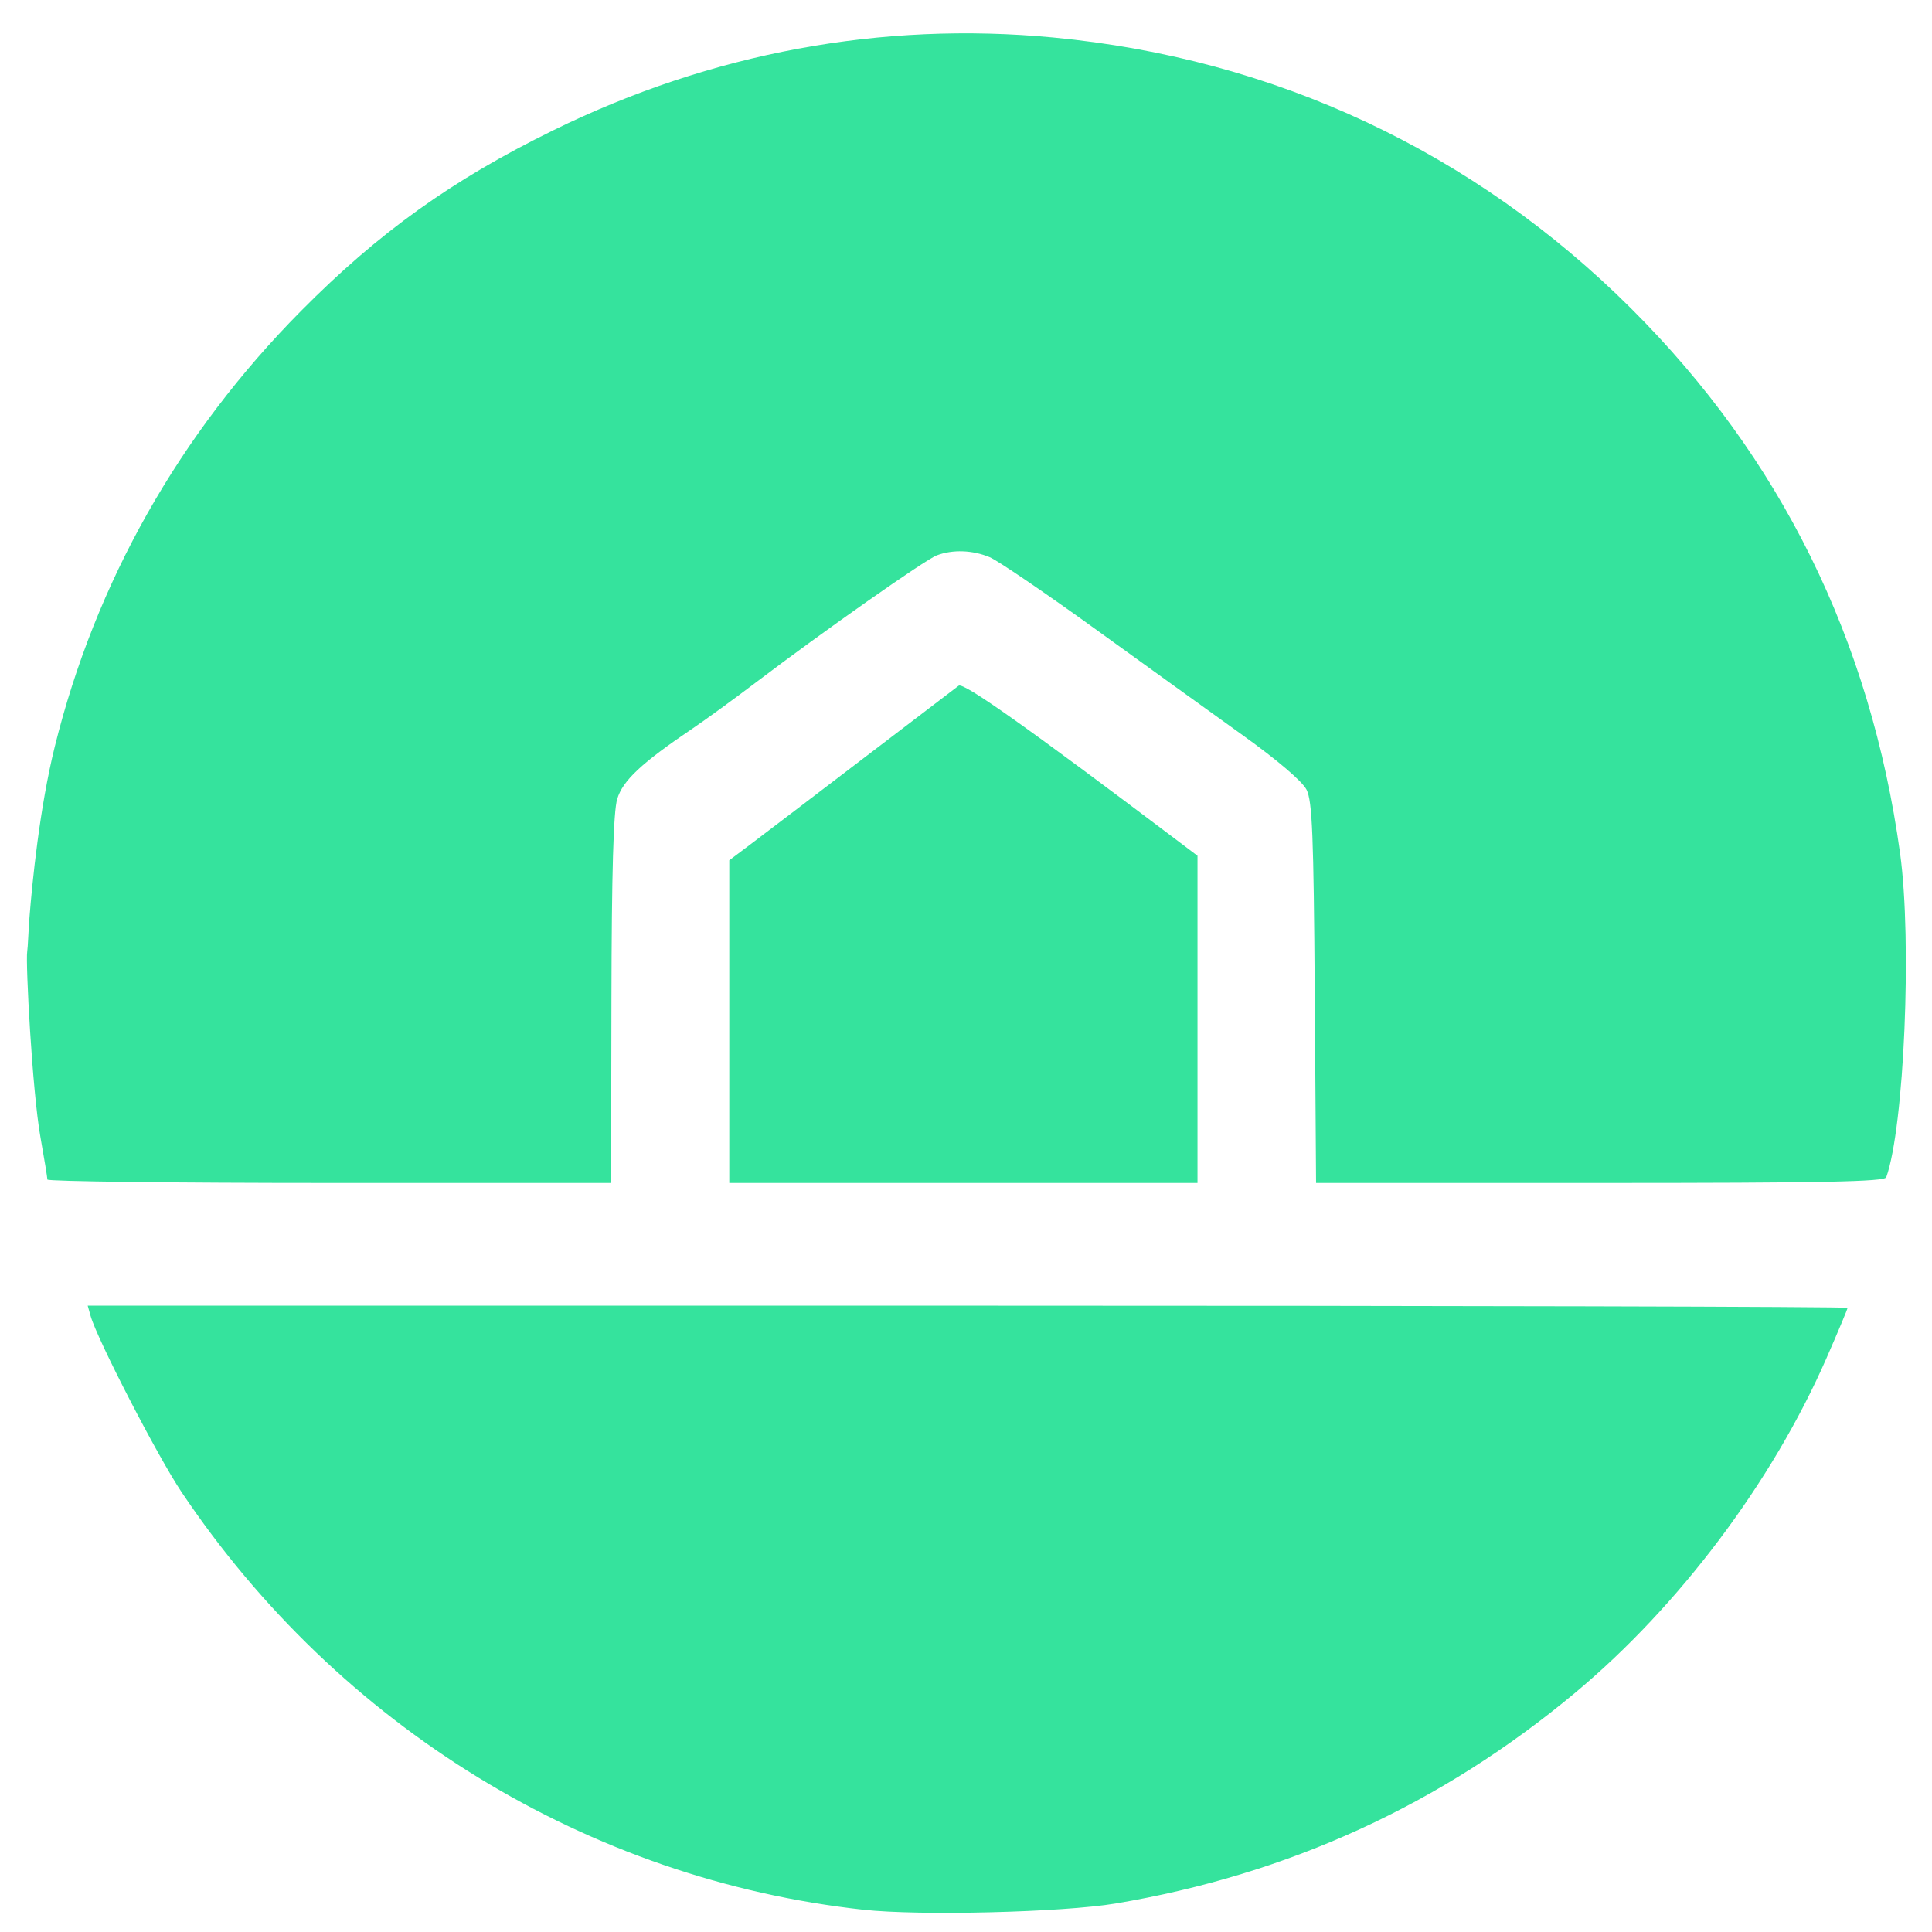 <?xml version="1.0" encoding="UTF-8" standalone="no"?>
<!-- Created with Inkscape (http://www.inkscape.org/) -->

<svg
   version="1.1"
   id="svg25"
   width="566.667"
   height="566.667"
   viewBox="0 0 566.667 566.667"
   sodipodi:docname="cvrmLogoG"
   inkscape:version="1.2.2 (732a01da63, 2022-12-09, custom)"
   xmlns:inkscape="http://www.inkscape.org/namespaces/inkscape"
   xmlns:sodipodi="http://sodipodi.sourceforge.net/DTD/sodipodi-0.dtd"
   xmlns="http://www.w3.org/2000/svg"
   xmlns:svg="http://www.w3.org/2000/svg">
  <defs
     id="defs29" />
  <sodipodi:namedview
     id="namedview27"
     pagecolor="#ffffff"
     bordercolor="#666666"
     borderopacity="1.0"
     inkscape:showpageshadow="2"
     inkscape:pageopacity="0.0"
     inkscape:pagecheckerboard="0"
     inkscape:deskcolor="#d1d1d1"
     showgrid="false"
     showguides="false"
     inkscape:zoom="0.96208113"
     inkscape:cx="-4.1576535"
     inkscape:cy="244.78185"
     inkscape:window-width="1842"
     inkscape:window-height="1016"
     inkscape:window-x="0"
     inkscape:window-y="0"
     inkscape:window-maximized="1"
     inkscape:current-layer="g31" />
  <g
     inkscape:groupmode="layer"
     inkscape:label="Image"
     id="g31">
    <path
       style="fill:#35e39d;stroke-width:1.533;stroke-dasharray:none;fill-opacity:1"
       d="M 253.233,560.141 C 172.568,551.279 99.348,506.424 53.249,437.631 46.219,427.139 28.514,392.856 26.568,385.964 l -0.847,-3 h 258.09 c 141.949,0 258.09,0.288 258.09,0.64 0,0.352 -2.799,7.032 -6.221,14.845 -15.856,36.206 -43.201,72.61 -73.602,97.985 -39.271,32.779 -84.044,53.322 -134.862,61.88 -15.439,2.6 -57.491,3.638 -73.981,1.827 z M 13.898,345.964 c -0.001,-0.55 -0.91,-6.1 -2.02,-12.333 -2.442,-13.713 -4.4,-51.296 -3.901,-54.51 0.217,-1.395 0.35,-6.05 0.676,-10.156 0.805,-10.157 2.961,-32.018 7.416,-49.99 11.96,-48.252 36.522,-91.714 72.191,-127.739 22.813,-23.041 44.358,-38.476 74,-53.013 46.413,-22.763 96.248,-32.008 146.726,-27.222 65.001,6.164 123.32,33.519 169.427,79.472 43.869,43.722 70.255,97.174 78.896,159.825 3.545,25.699 1.211,80.298 -4.06,95 -0.469,1.309 -18.469,1.667 -83.918,1.667 h -83.32 l -0.388,-55.667 c -0.324,-46.411 -0.723,-56.332 -2.4,-59.667 -1.23,-2.446 -8.512,-8.663 -18.741,-16 -9.201,-6.6 -28.696,-20.643 -43.322,-31.207 -14.626,-10.564 -28.524,-20.014 -30.883,-21 -5.027,-2.101 -10.866,-2.301 -15.518,-0.532 -3.461,1.316 -33.173,22.19 -53.091,37.299 -6.362,4.826 -14.674,10.874 -18.472,13.441 -15.049,10.17 -20.529,15.294 -22.166,20.726 -1.11,3.681 -1.621,21.491 -1.693,58.941 l -0.102,53.667 H 96.567 c -45.467,0 -82.667,-0.45 -82.668,-1 z M 213.9,299.644 v -47.32 l 5.785,-4.346 c 3.182,-2.39 17.965,-13.646 32.85,-25.013 14.886,-11.367 27.781,-21.2 28.657,-21.851 1.405,-1.046 20.355,12.372 63.708,45.109 l 6.333,4.783 v 47.98 47.98 H 282.567 213.9 Z"
       id="path193"
       sodipodi:nodetypes="ssscsssssssssssssssssscsssssssssscssccsssscccccc" />
  </g>
</svg>

